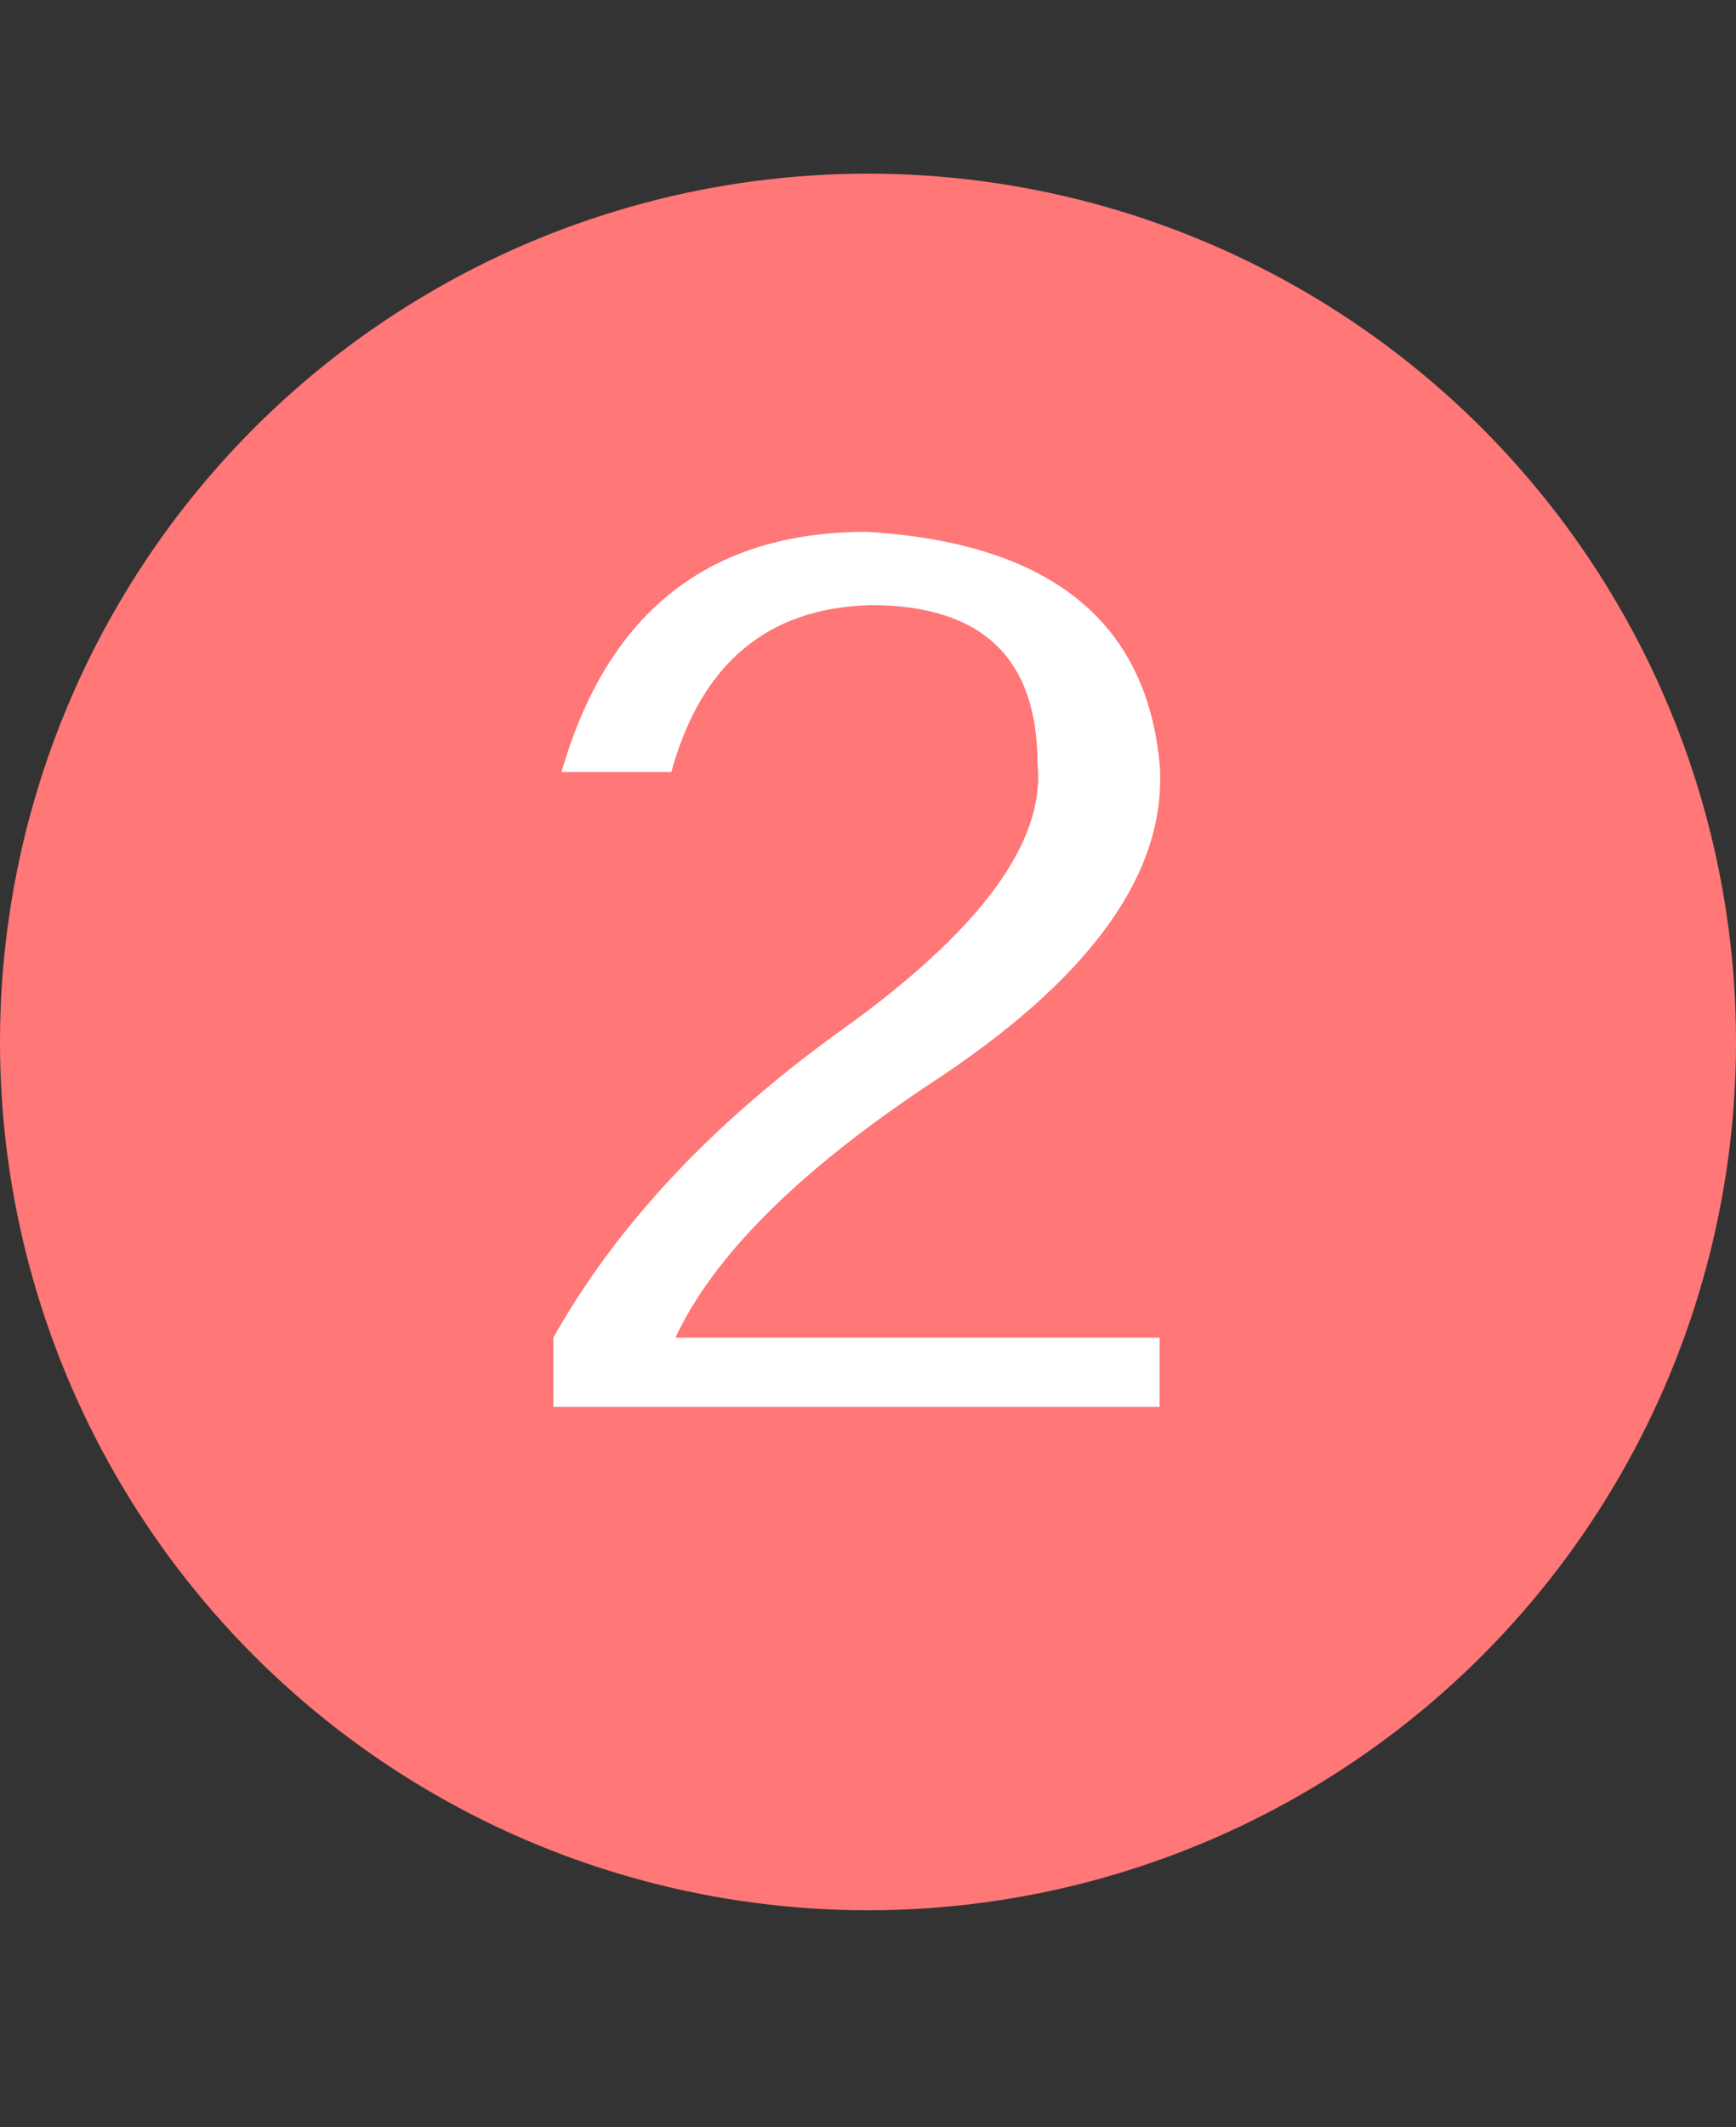 <svg width="40" height="49" viewBox="0 0 40 49" fill="none" xmlns="http://www.w3.org/2000/svg">
<rect x="0" y="0" width="40" height="49" fill="#333333" stroke="none"/>
<circle cx="20" cy="24" r="20" fill="#FF7777"/>
<path d="M26.719 32.406H12.75V30.812C14.188 28.25 16.375 25.906 19.312 23.781C22.562 21.469 24.094 19.406 23.906 17.594C23.906 15.156 22.625 13.938 20.062 13.938C17.688 14 16.156 15.281 15.469 17.781H12.938C14 14.094 16.344 12.25 19.969 12.25C24.156 12.5 26.406 14.281 26.719 17.594C26.906 20.094 25.125 22.562 21.375 25C18.375 27 16.438 28.938 15.562 30.812H26.719V32.406Z" fill="white"/>
</svg>
